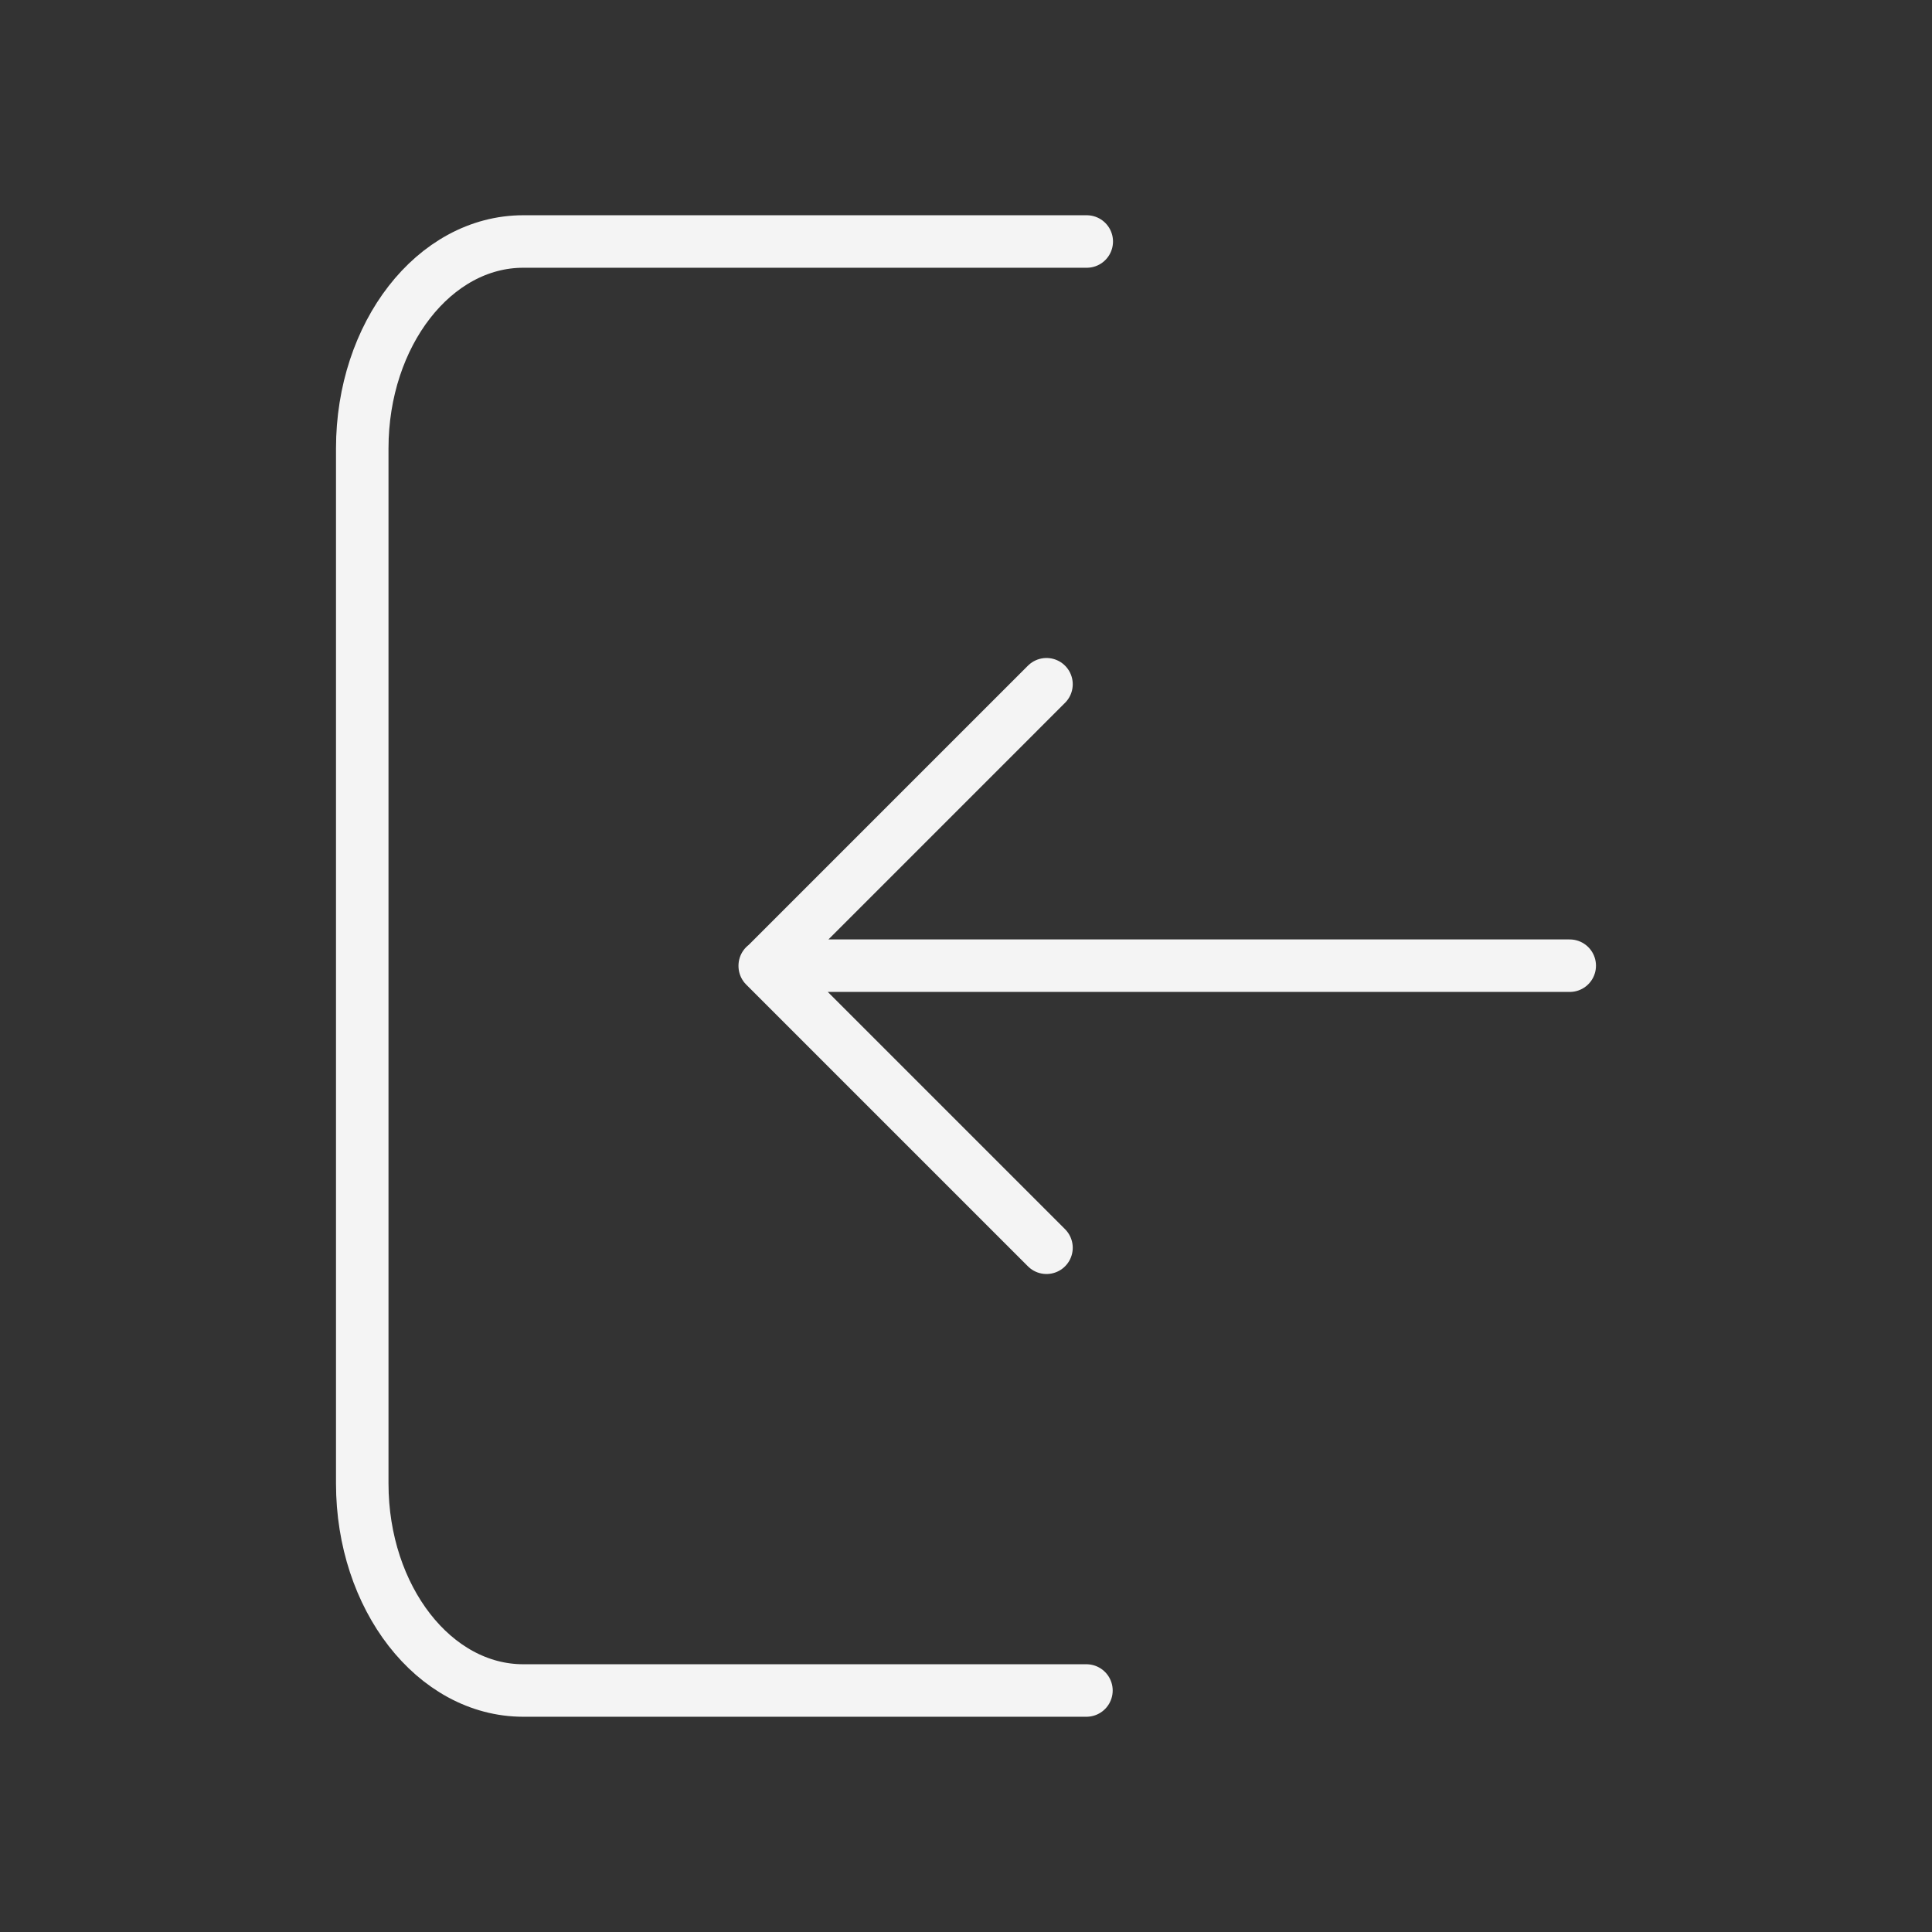 <svg width="92" height="92" viewBox="0 0 92 92" fill="none" xmlns="http://www.w3.org/2000/svg">
<rect x="0" y="0" width="92" height="92" fill="#333333" stroke="none"/>
<path d="M51.735 80.5H24.917C20.681 80.5 17.25 76.088 17.25 70.644V21.352C17.25 15.912 20.681 11.5 24.917 11.5H51.75" stroke="#F4F4F4" stroke-width="2.5" stroke-linecap="round" stroke-linejoin="round"/>
<path d="M49.833 59.417L36.416 46L49.833 32.583M74.749 45.985H36.416" stroke="#F4F4F4" stroke-width="2.5" stroke-linecap="round" stroke-linejoin="round"/>
</svg>
